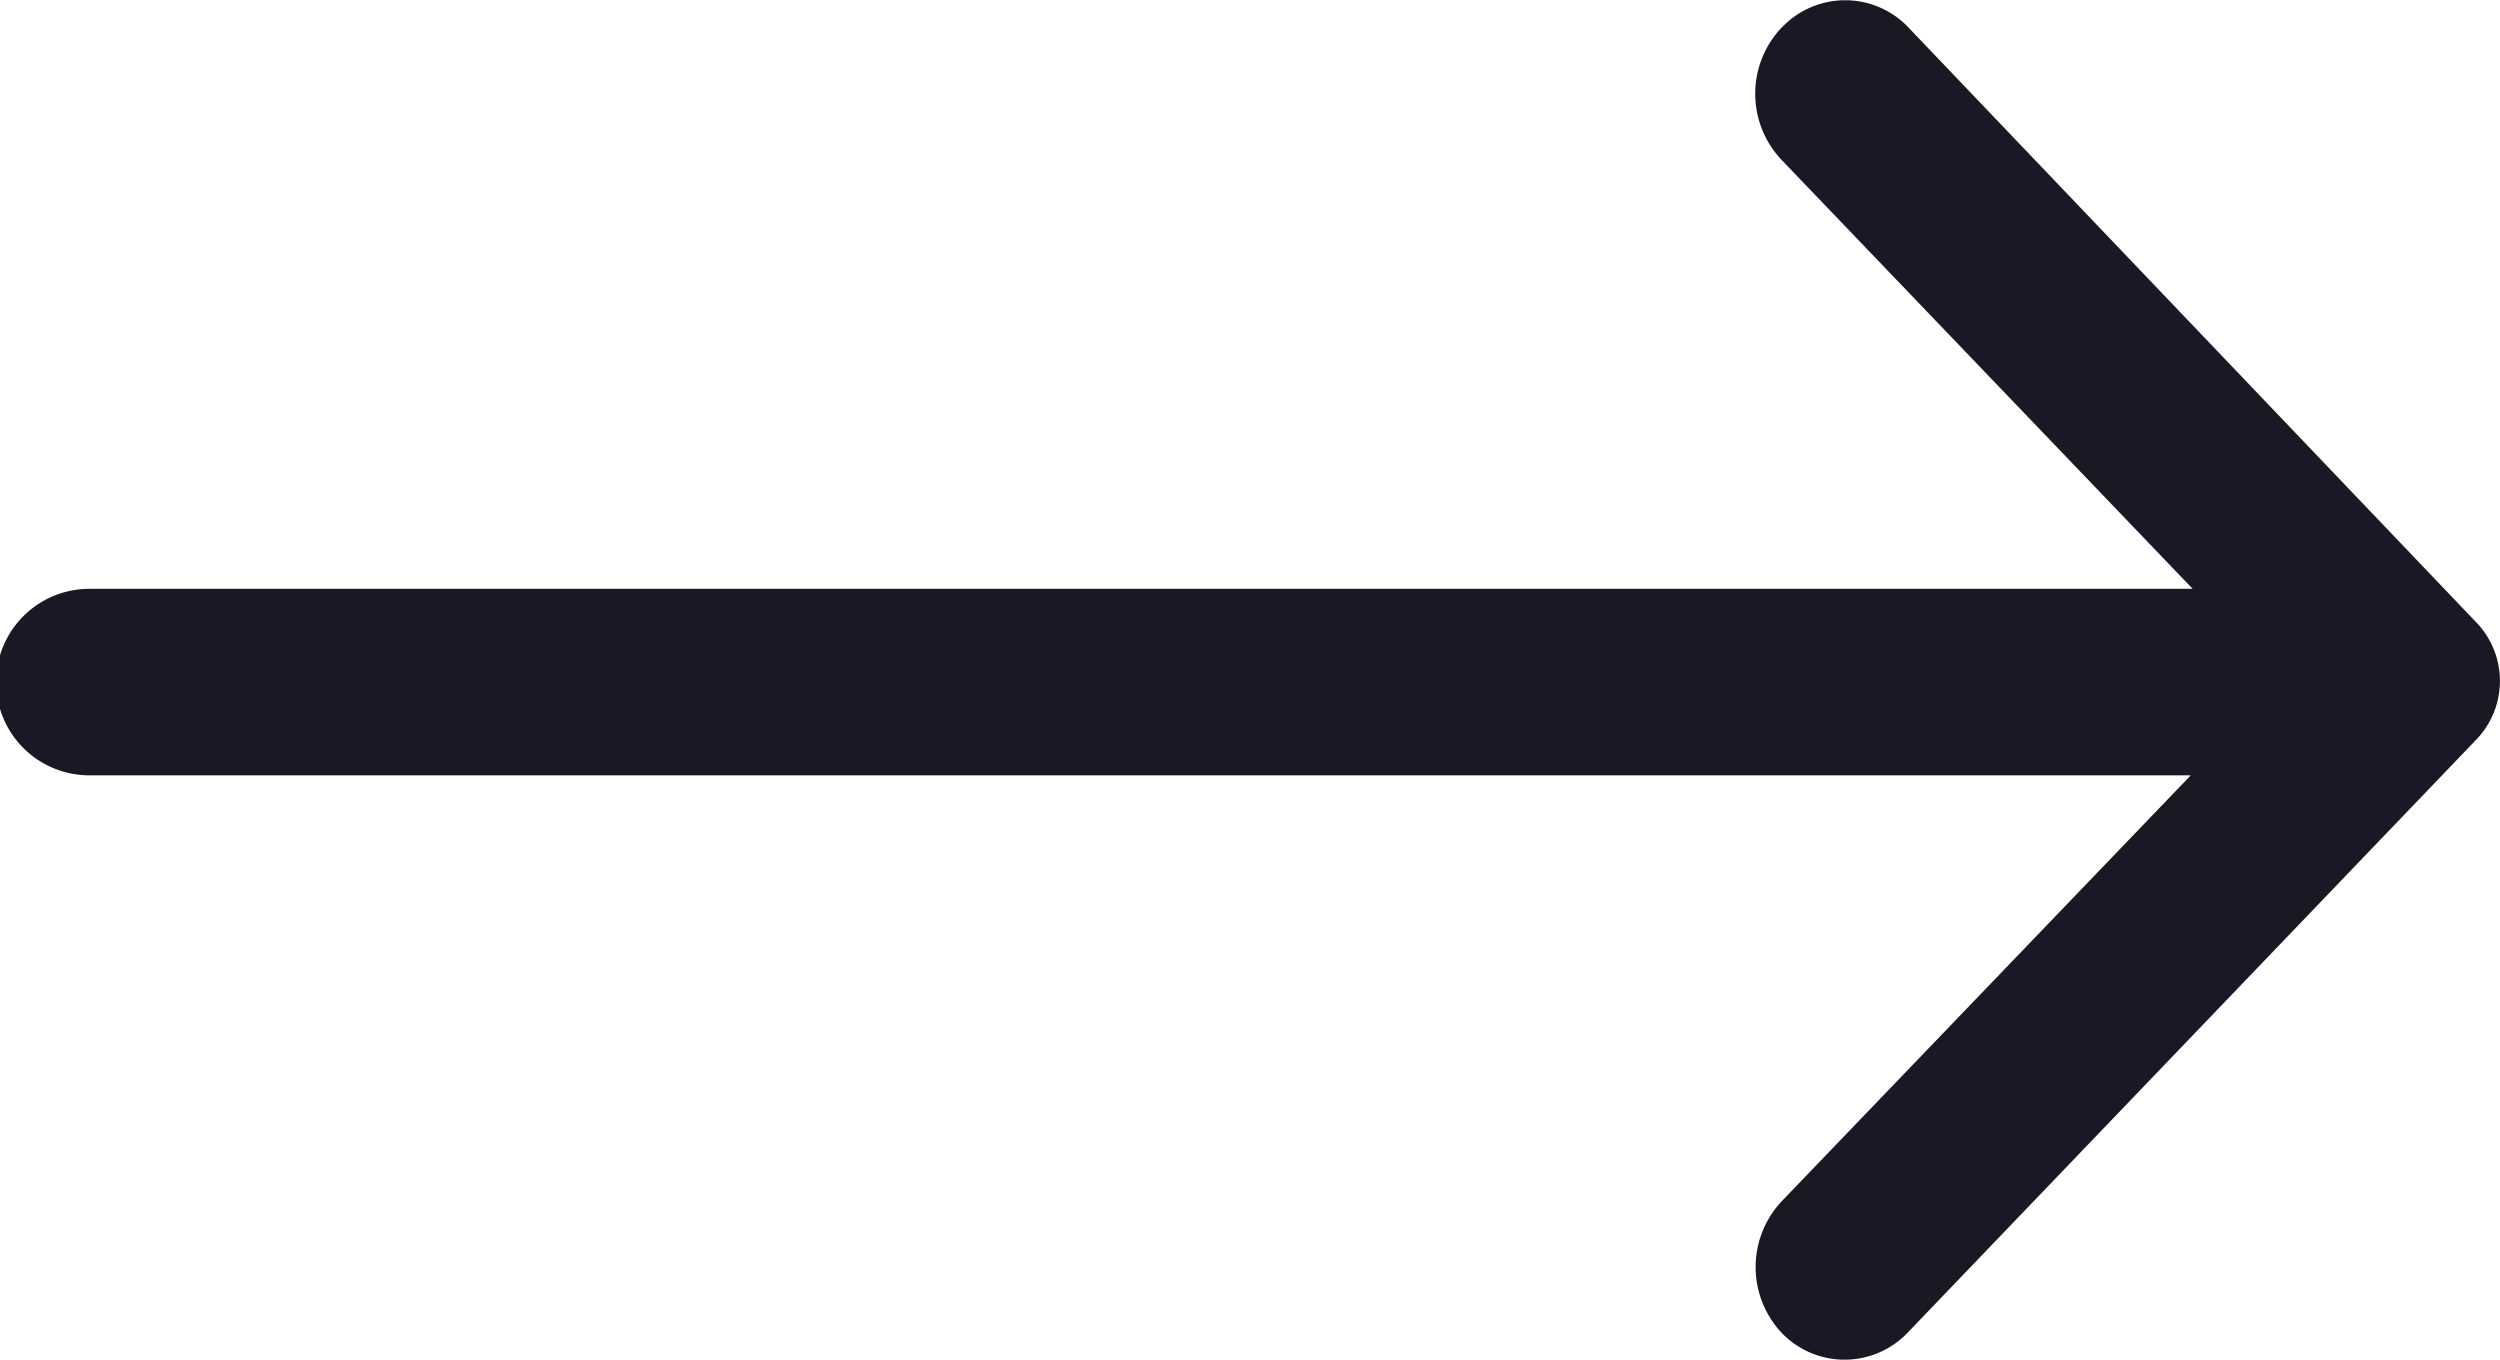 <svg id="Layer_2" data-name="Layer 2" xmlns="http://www.w3.org/2000/svg" width="17.212" height="9.363" viewBox="0 0 17.212 9.363">
  <path id="Path_10" data-name="Path 10" d="M14.326,8.894a.662.662,0,0,0,0,.911l2.83,2.953H2.675a.642.642,0,0,0,0,1.284H17.143l-2.817,2.933a.662.662,0,0,0,0,.905.6.6,0,0,0,.867,0L19.105,13.8a.582.582,0,0,0,0-.815L15.2,8.894a.6.6,0,0,0-.873,0Z" transform="translate(-2.06 -8.704)" fill="#191824"/>
</svg>
